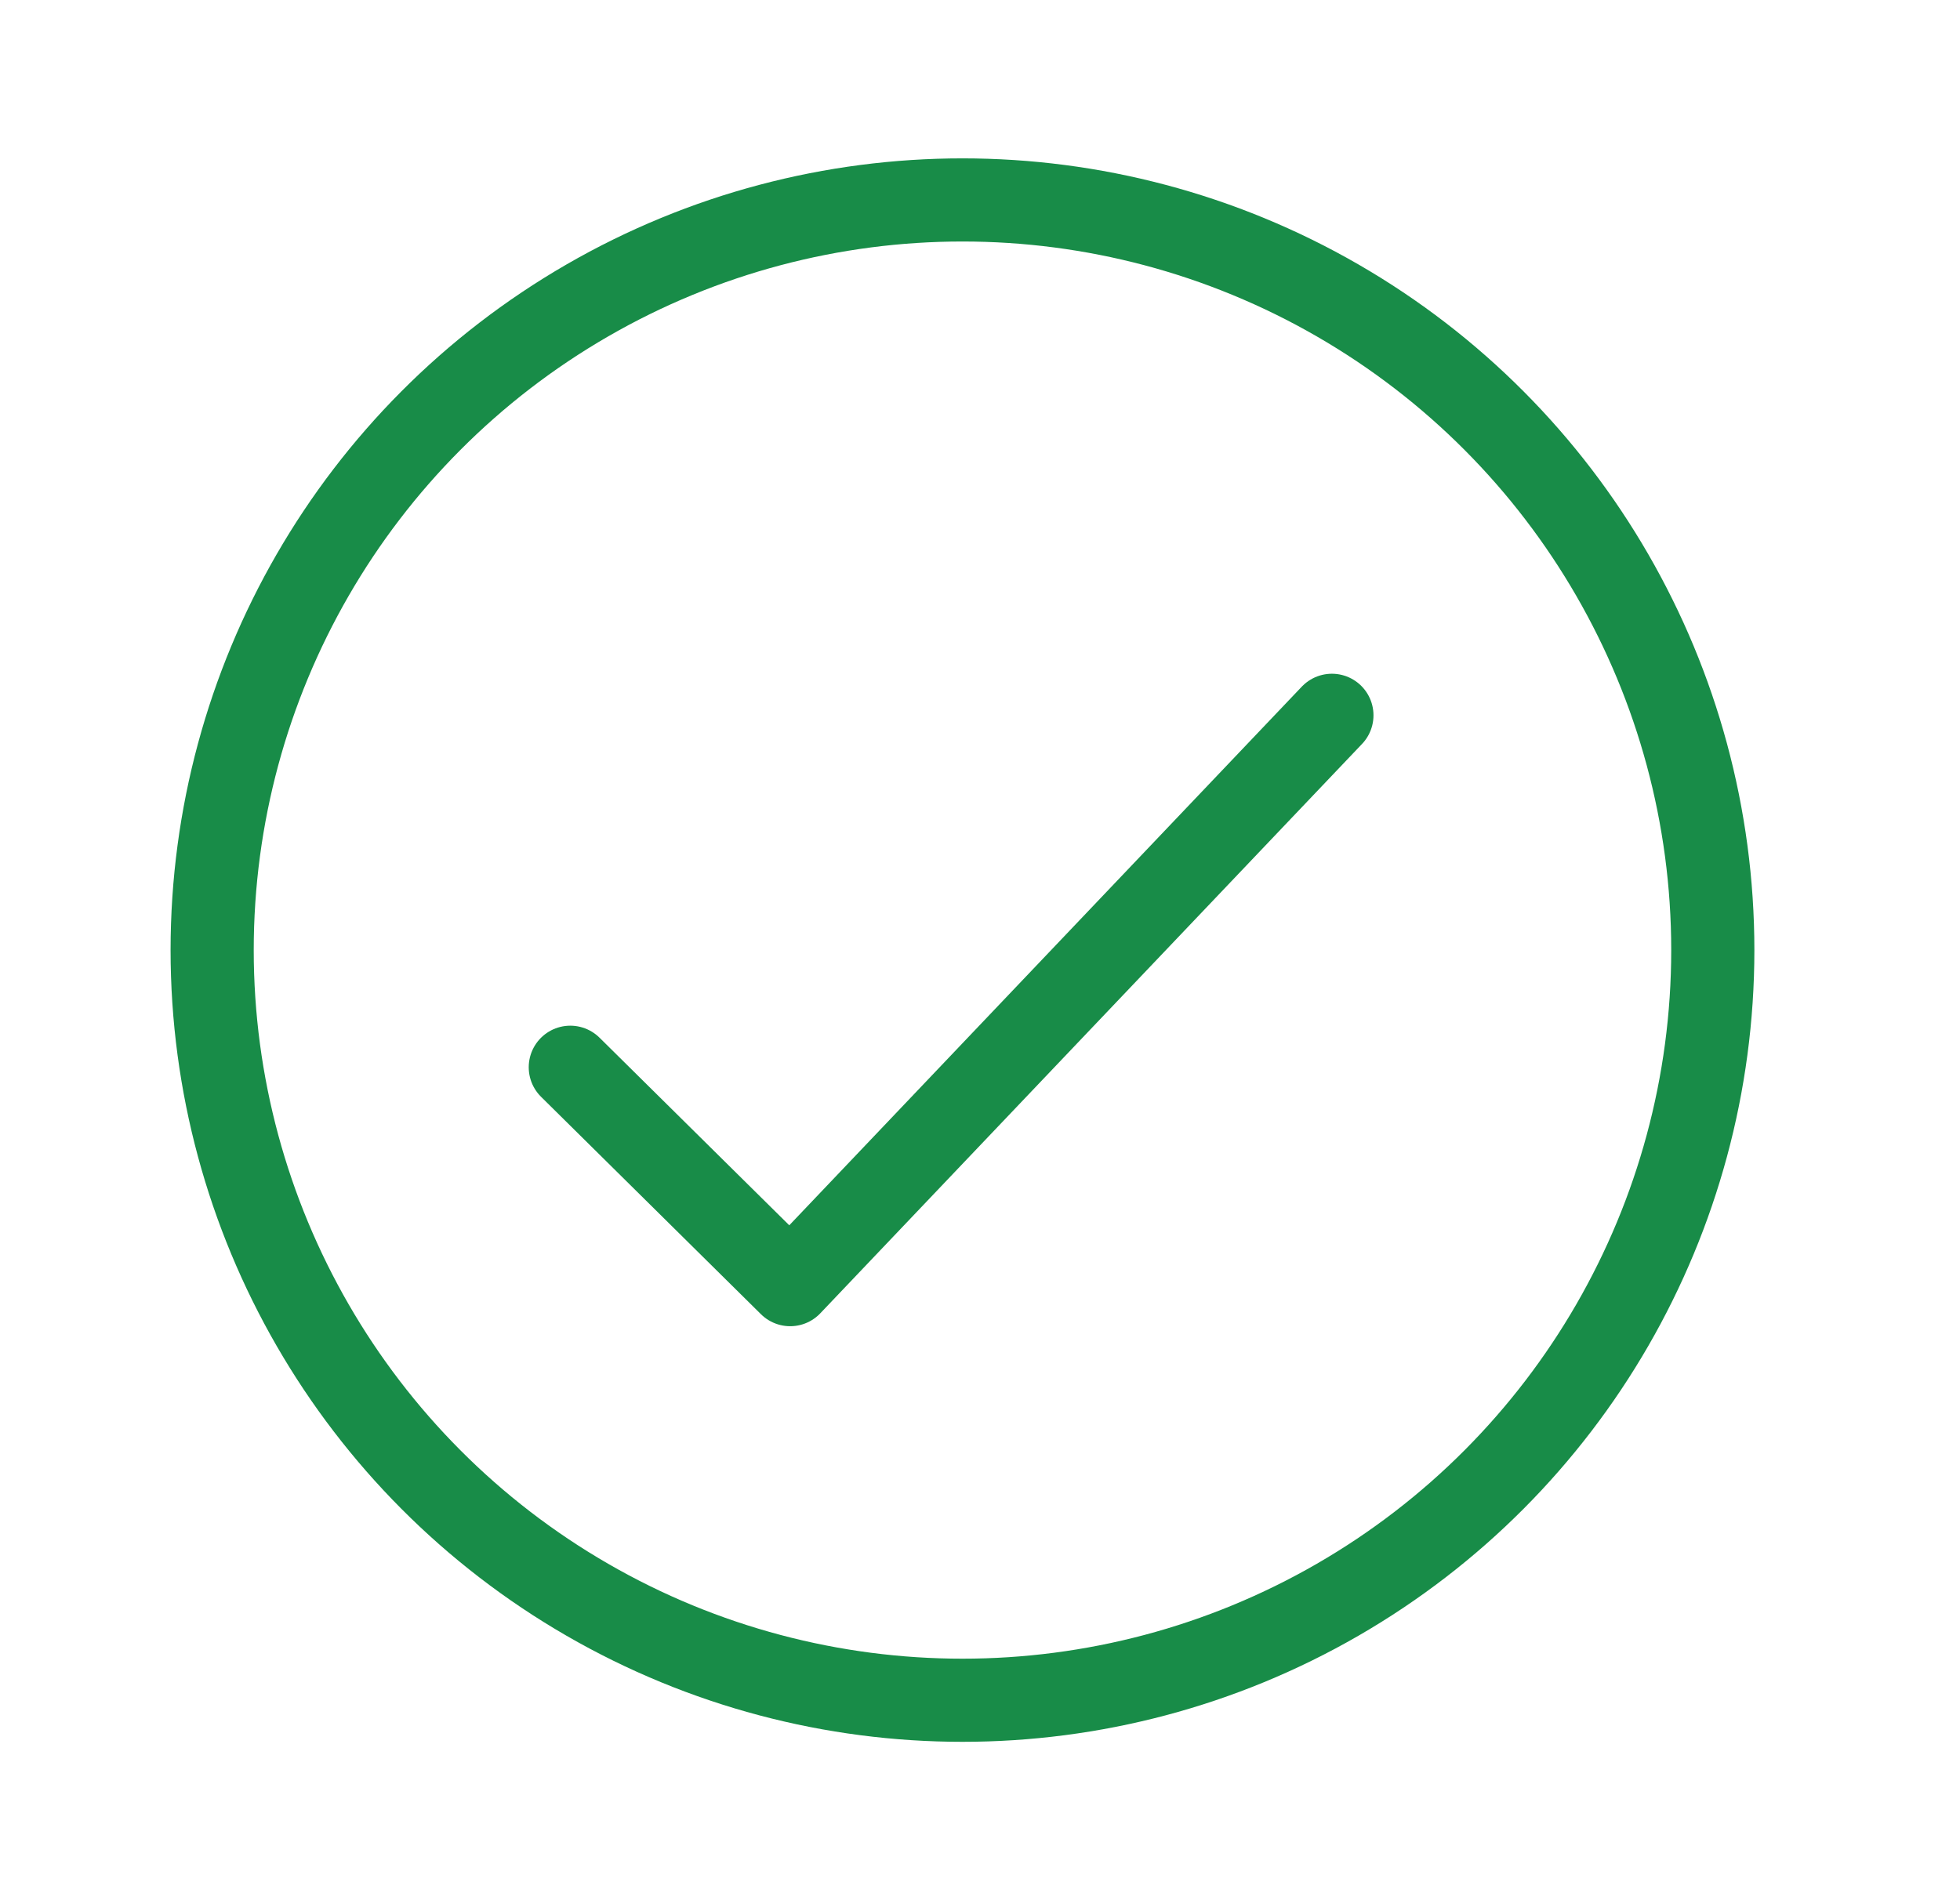 <svg width="33" height="32" viewBox="0 0 33 32" fill="none" xmlns="http://www.w3.org/2000/svg">
<circle cx="16.205" cy="16" r="12.633" stroke="#188C48" stroke-width="1.4"/>
<path d="M9.602 17.973L13.304 21.634L22.425 12.046" stroke="#188C48" stroke-width="1.4" stroke-linecap="round" stroke-linejoin="round"/>
</svg>
